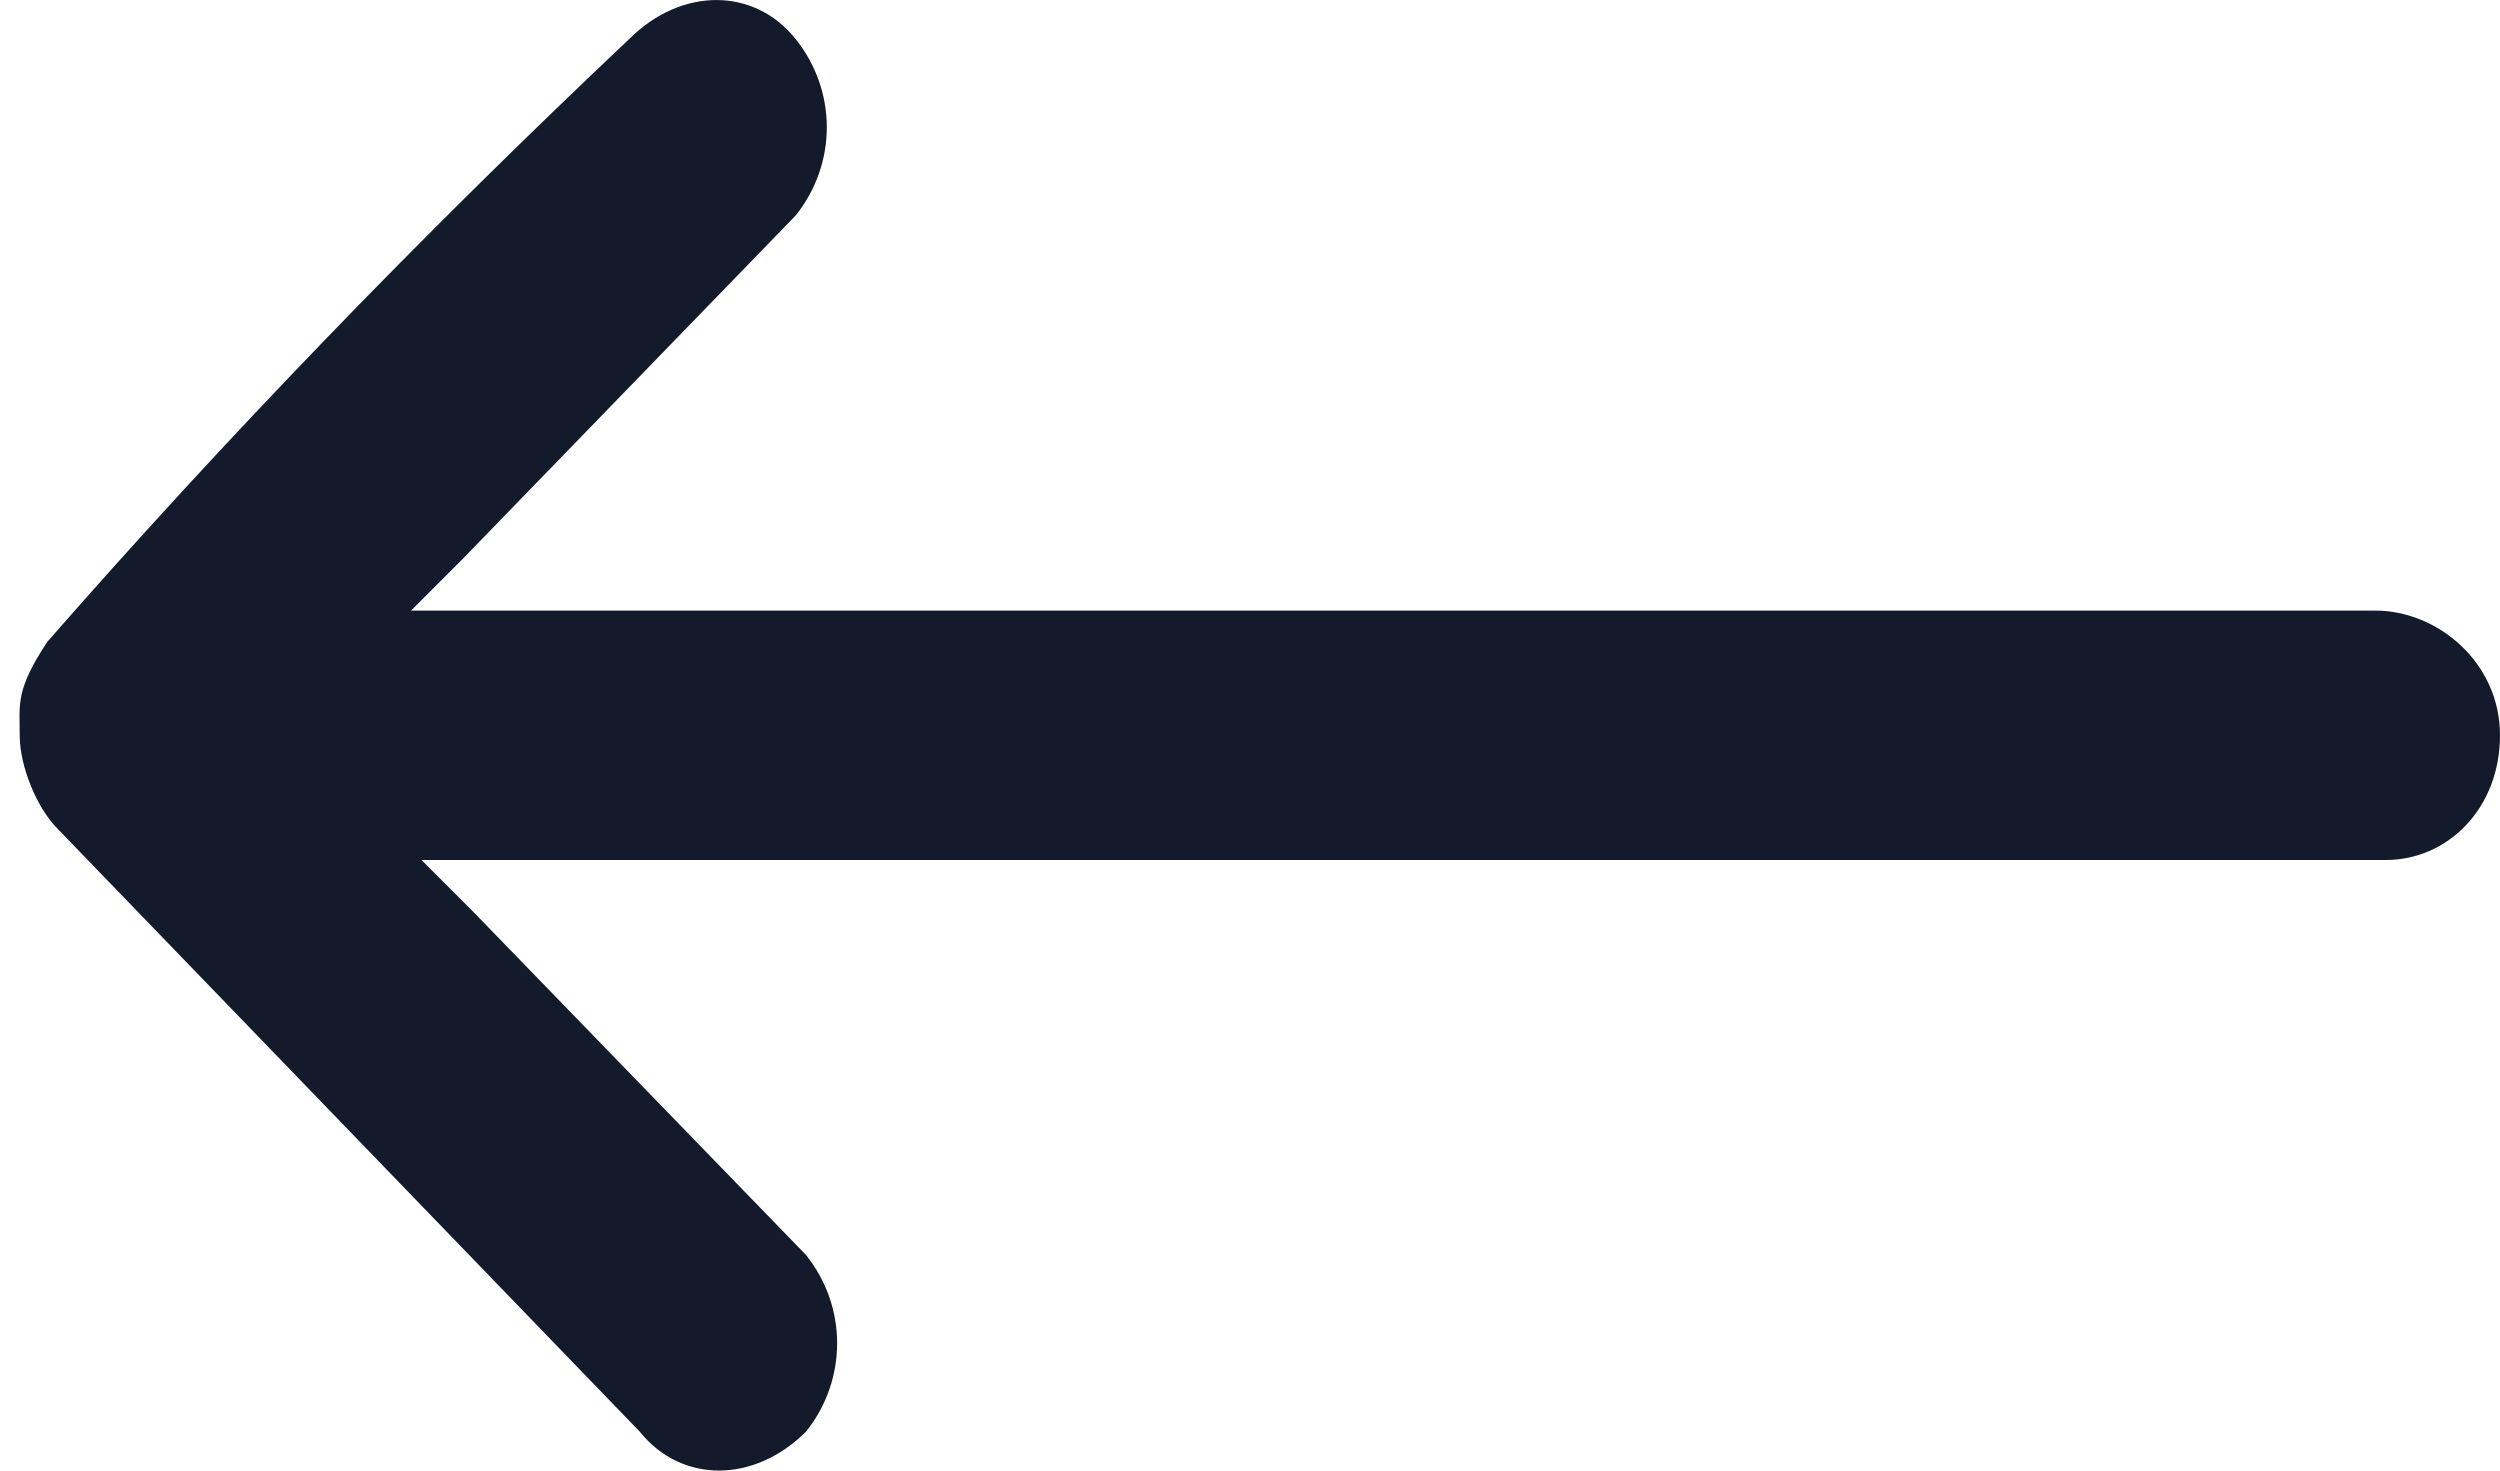 <?xml version="1.0" encoding="UTF-8"?>
<svg xmlns="http://www.w3.org/2000/svg" xmlns:xlink="http://www.w3.org/1999/xlink" width="17px" height="10px" viewBox="0 0 17 10" version="1.1">
  <title>Path</title>
  <g id="Homepage" stroke="none" stroke-width="1" fill="none" fill-rule="evenodd">
    <g id="Assets---02" transform="translate(150, -1804) scale(-1, 1)" fill="#121A2B" fill-rule="nonzero">
      <path d="M149.678,1808.364 C148.463,1806.975 147.144,1805.609 145.721,1804.265 C145.367,1803.912 144.873,1803.912 144.59,1804.265 C144.307,1804.618 144.307,1805.113 144.59,1805.466 L146.852,1807.799 L147.205,1808.152 L133.848,1808.152 C133.424,1808.152 133,1808.505 133,1809 C133,1809.495 133.353,1809.848 133.777,1809.848 L147.134,1809.848 C147.134,1809.848 146.781,1810.201 146.781,1810.201 L144.519,1812.534 C144.237,1812.887 144.237,1813.382 144.519,1813.735 C144.873,1814.088 145.367,1814.088 145.65,1813.735 L149.608,1809.636 C149.749,1809.495 149.866,1809.212 149.866,1809 C149.866,1808.788 149.896,1808.693 149.678,1808.364 Z" id="Path"></path>
    </g>
  </g>
</svg>